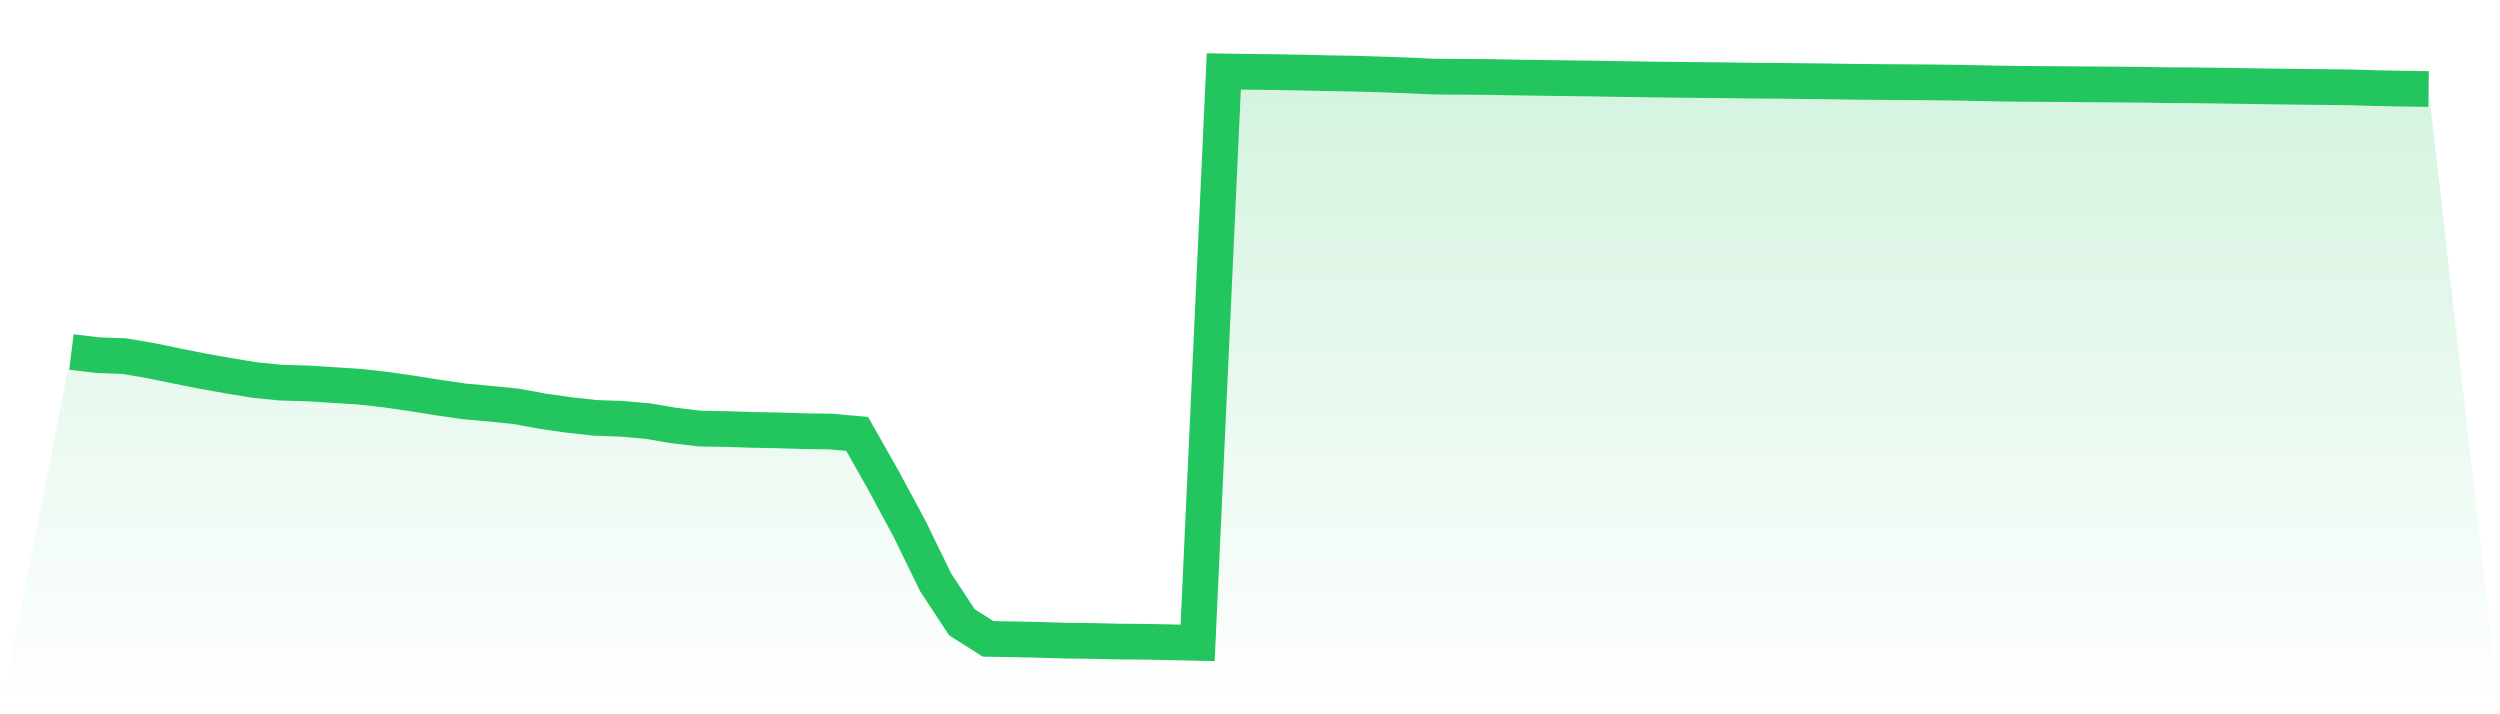 <svg viewBox="0 0 140 40" xmlns="http://www.w3.org/2000/svg">
<defs>
<linearGradient id="gradient" x1="0" x2="0" y1="0" y2="1">
<stop offset="0%" stop-color="#22c55e" stop-opacity="0.2"/>
<stop offset="100%" stop-color="#22c55e" stop-opacity="0"/>
</linearGradient>
</defs>
<path d="M4,19.712 L4,19.712 L5.467,19.888 L6.933,19.941 L8.4,20.187 L9.867,20.49 L11.333,20.781 L12.8,21.042 L14.267,21.283 L15.733,21.43 L17.2,21.469 L18.667,21.561 L20.133,21.655 L21.6,21.819 L23.067,22.031 L24.533,22.264 L26,22.477 L27.467,22.609 L28.933,22.76 L30.4,23.03 L31.867,23.238 L33.333,23.401 L34.8,23.451 L36.267,23.58 L37.733,23.828 L39.2,24.001 L40.667,24.027 L42.133,24.072 L43.6,24.101 L45.067,24.146 L46.533,24.167 L48,24.297 L49.467,26.888 L50.933,29.611 L52.4,32.617 L53.867,34.847 L55.333,35.778 L56.8,35.801 L58.267,35.833 L59.733,35.877 L61.2,35.894 L62.667,35.927 L64.133,35.939 L65.6,35.968 L67.067,36 L68.533,4 L70,4.024 L71.467,4.039 L72.933,4.066 L74.4,4.1 L75.867,4.125 L77.333,4.169 L78.8,4.221 L80.267,4.288 L81.733,4.303 L83.2,4.309 L84.667,4.336 L86.133,4.358 L87.6,4.379 L89.067,4.396 L90.533,4.423 L92,4.443 L93.467,4.465 L94.933,4.479 L96.4,4.492 L97.867,4.513 L99.333,4.523 L100.8,4.54 L102.267,4.555 L103.733,4.579 L105.2,4.592 L106.667,4.602 L108.133,4.612 L109.6,4.631 L111.067,4.66 L112.533,4.688 L114,4.701 L115.467,4.71 L116.933,4.722 L118.4,4.732 L119.867,4.745 L121.333,4.77 L122.8,4.777 L124.267,4.796 L125.733,4.818 L127.2,4.84 L128.667,4.859 L130.133,4.875 L131.6,4.892 L133.067,4.936 L134.533,4.963 L136,4.985 L140,40 L0,40 z" fill="url(#gradient)"/>
<path d="M4,19.712 L4,19.712 L5.467,19.888 L6.933,19.941 L8.4,20.187 L9.867,20.49 L11.333,20.781 L12.8,21.042 L14.267,21.283 L15.733,21.43 L17.2,21.469 L18.667,21.561 L20.133,21.655 L21.6,21.819 L23.067,22.031 L24.533,22.264 L26,22.477 L27.467,22.609 L28.933,22.76 L30.4,23.03 L31.867,23.238 L33.333,23.401 L34.8,23.451 L36.267,23.58 L37.733,23.828 L39.2,24.001 L40.667,24.027 L42.133,24.072 L43.6,24.101 L45.067,24.146 L46.533,24.167 L48,24.297 L49.467,26.888 L50.933,29.611 L52.4,32.617 L53.867,34.847 L55.333,35.778 L56.8,35.801 L58.267,35.833 L59.733,35.877 L61.2,35.894 L62.667,35.927 L64.133,35.939 L65.6,35.968 L67.067,36 L68.533,4 L70,4.024 L71.467,4.039 L72.933,4.066 L74.4,4.1 L75.867,4.125 L77.333,4.169 L78.8,4.221 L80.267,4.288 L81.733,4.303 L83.2,4.309 L84.667,4.336 L86.133,4.358 L87.6,4.379 L89.067,4.396 L90.533,4.423 L92,4.443 L93.467,4.465 L94.933,4.479 L96.4,4.492 L97.867,4.513 L99.333,4.523 L100.8,4.54 L102.267,4.555 L103.733,4.579 L105.2,4.592 L106.667,4.602 L108.133,4.612 L109.6,4.631 L111.067,4.66 L112.533,4.688 L114,4.701 L115.467,4.71 L116.933,4.722 L118.4,4.732 L119.867,4.745 L121.333,4.77 L122.8,4.777 L124.267,4.796 L125.733,4.818 L127.2,4.84 L128.667,4.859 L130.133,4.875 L131.6,4.892 L133.067,4.936 L134.533,4.963 L136,4.985" fill="none" stroke="#22c55e" stroke-width="2"/>
</svg>